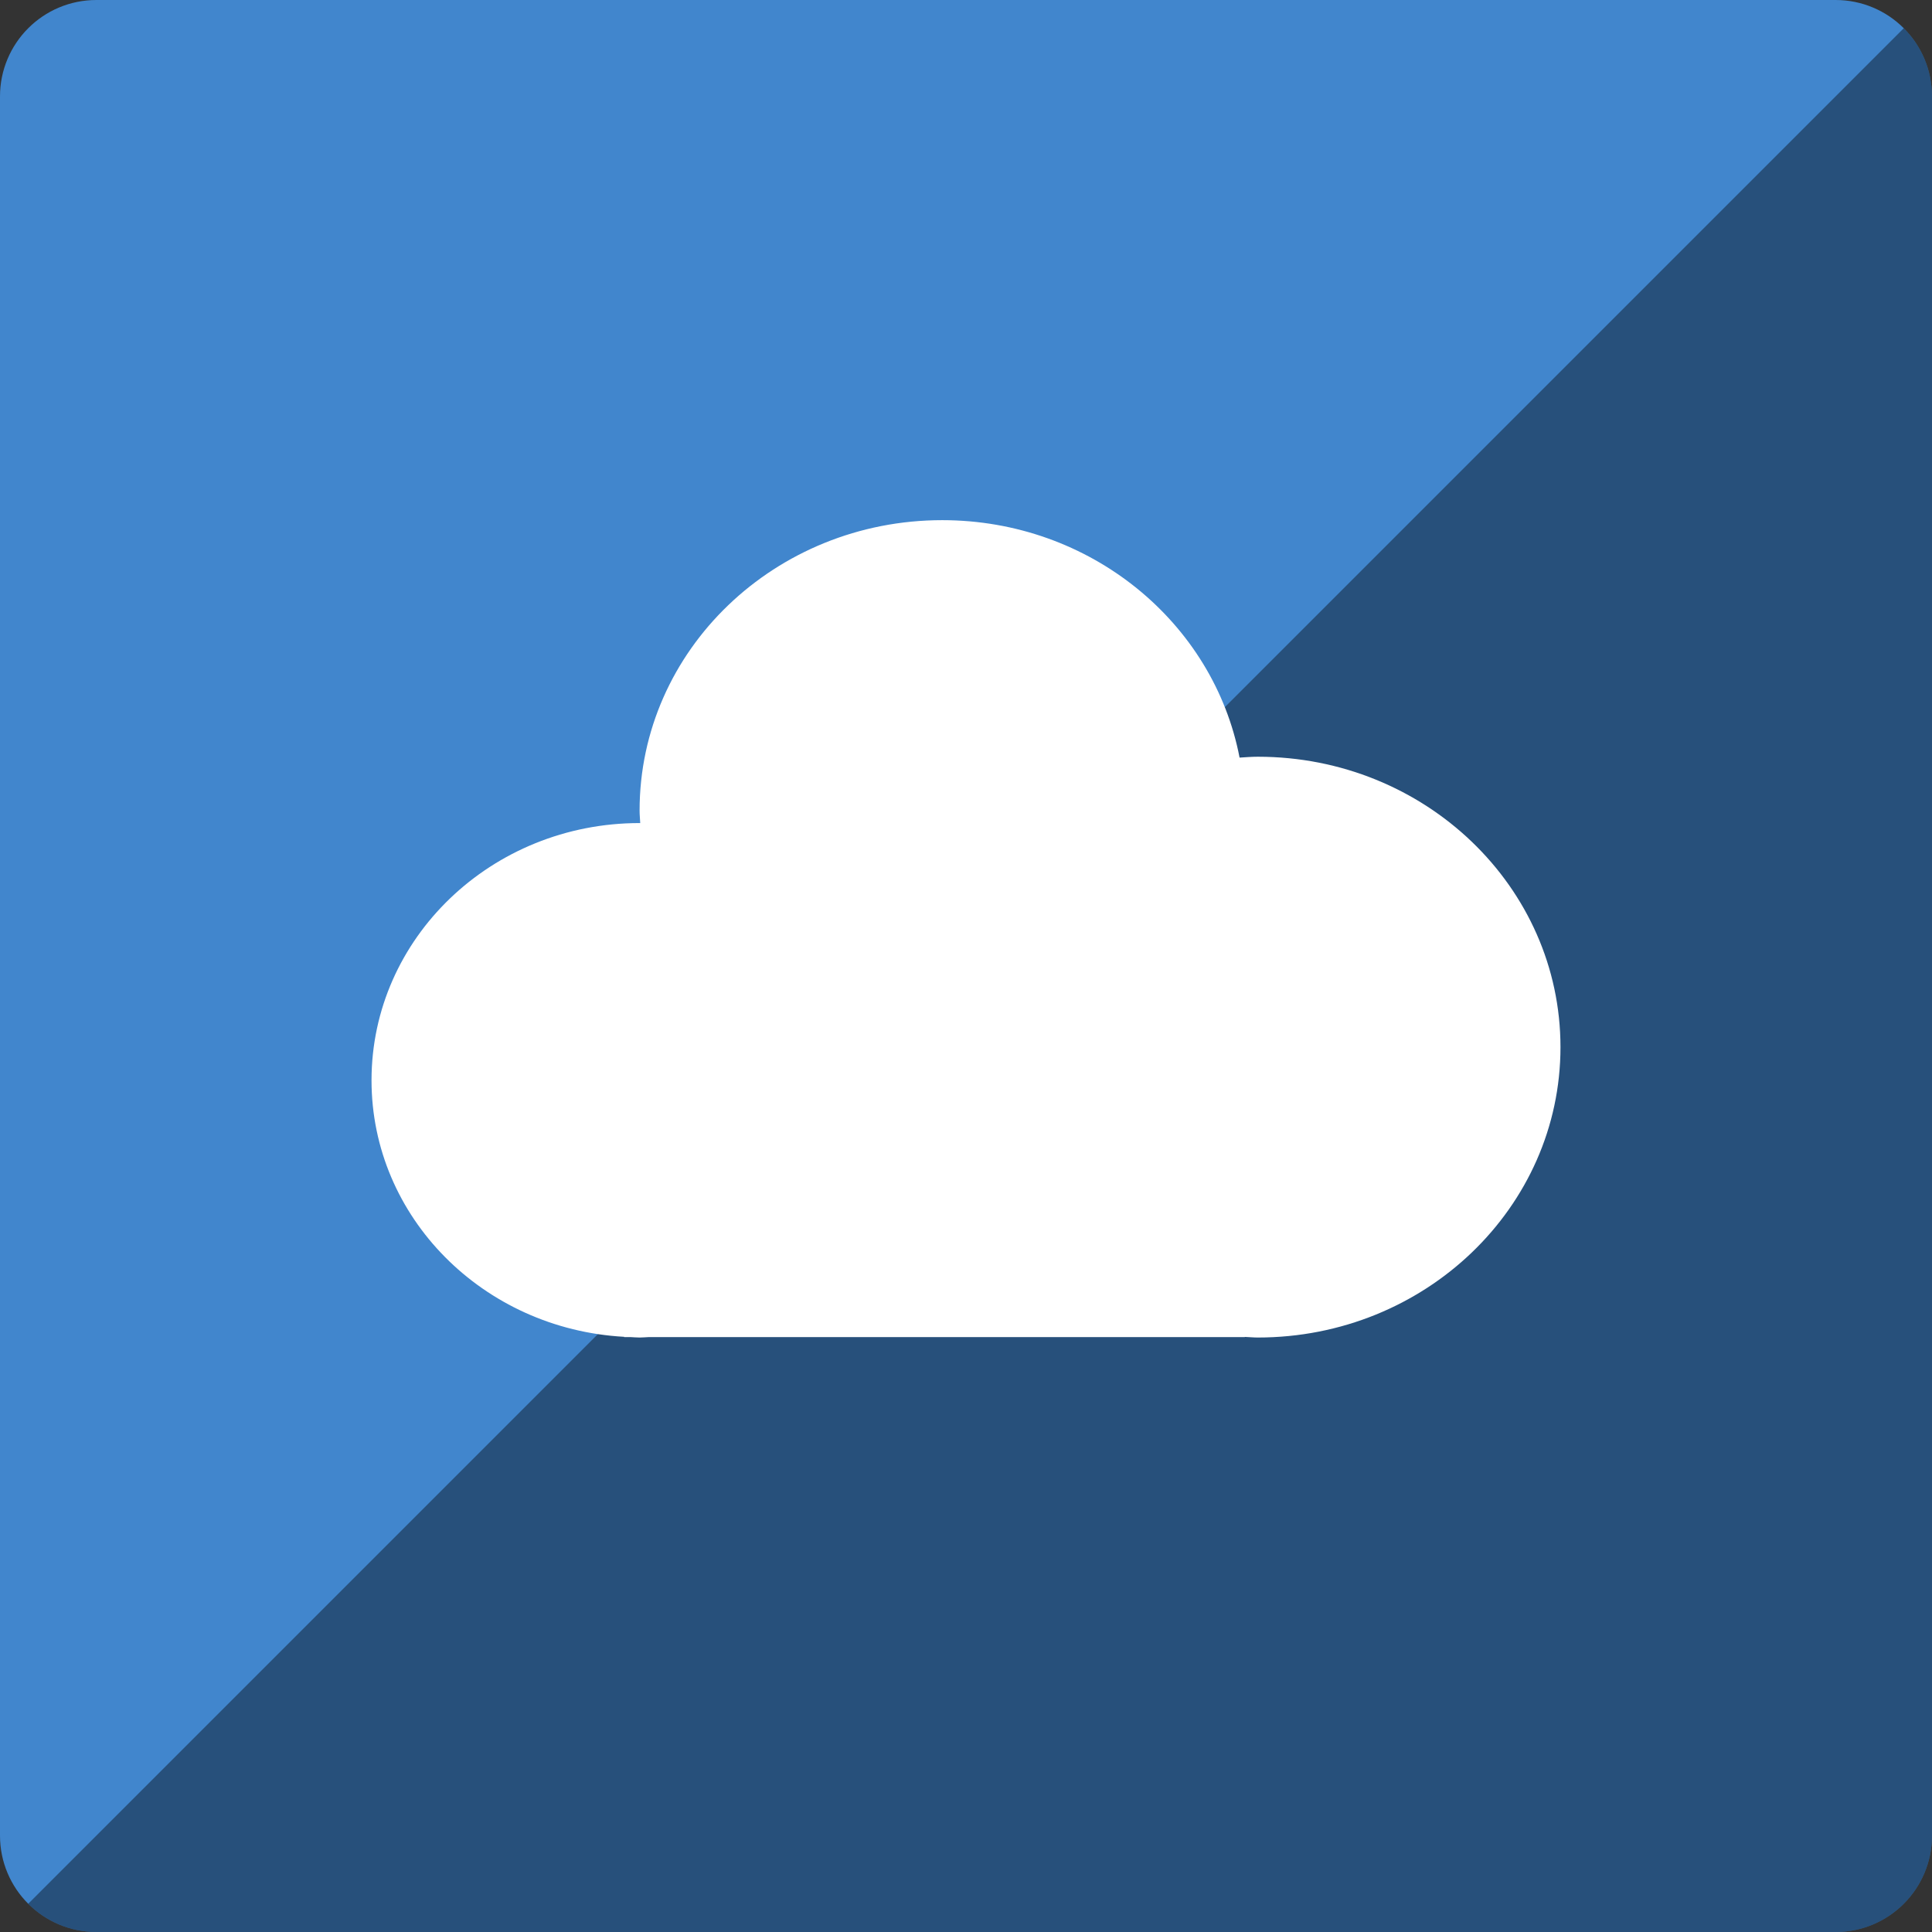 <?xml version="1.0" ?><svg height="60px" version="1.1" viewBox="0 0 60 60" width="60px" xmlns="http://www.w3.org/2000/svg" xmlns:sketch="http://www.bohemiancoding.com/sketch/ns" xmlns:xlink="http://www.w3.org/1999/xlink"><rect x="0" y="0" width="60" height="60" fill="#333333" stroke="none"/><title/><desc/><defs/><g fill="none" fill-rule="evenodd" id="soical" stroke="none" stroke-width="1"><g id="social" transform="translate(-173, -638)"><g id="slices" transform="translate(173, 138)"/><g fill="#4186CD" id="square-flat" transform="translate(173, 138)"><path d="M2.996,500 L57.004,500 C58.659,500 60,501.337 60,502.996 L60,557.004 C60,558.659 58.663,560 57.004,560 L2.996,560 C1.341,560 0,558.663 0,557.004 L0,502.996 C0,501.341 1.337,500 2.996,500 Z" id="square-51"/></g><g fill="#000000" fill-opacity="0.4" id="square-gloss" transform="translate(173, 138)"><path d="M59.123,500.877 C59.665,501.418 60,502.167 60,502.996 L60,557.004 C60,558.659 58.663,560 57.004,560 L2.996,560 C2.168,560 1.419,559.665 0.877,559.123 L59.123,500.877 Z" id="square-51"/></g><g fill="#FFFFFF" id="icon" transform="translate(182, 150)"><path d="M10.384,529.516 L10.381,529.524 L10.57,529.524 C10.668,529.528 10.764,529.538 10.863,529.538 C10.962,529.538 11.058,529.528 11.155,529.524 L29.659,529.524 L29.659,529.519 C29.795,529.524 29.927,529.538 30.063,529.538 C35.254,529.538 39.462,525.501 39.462,520.52 C39.462,515.538 35.254,511.501 30.063,511.501 C29.872,511.501 29.684,511.517 29.496,511.528 C28.689,507.334 24.865,504.154 20.261,504.154 C15.071,504.154 10.863,508.192 10.863,513.173 C10.863,513.304 10.877,513.433 10.883,513.562 C10.876,513.562 10.87,513.561 10.863,513.561 C6.266,513.561 2.538,517.137 2.538,521.55 C2.538,525.807 6.011,529.276 10.384,529.516 L10.384,529.516 Z" id="cloudapp"/></g></g></g></svg>